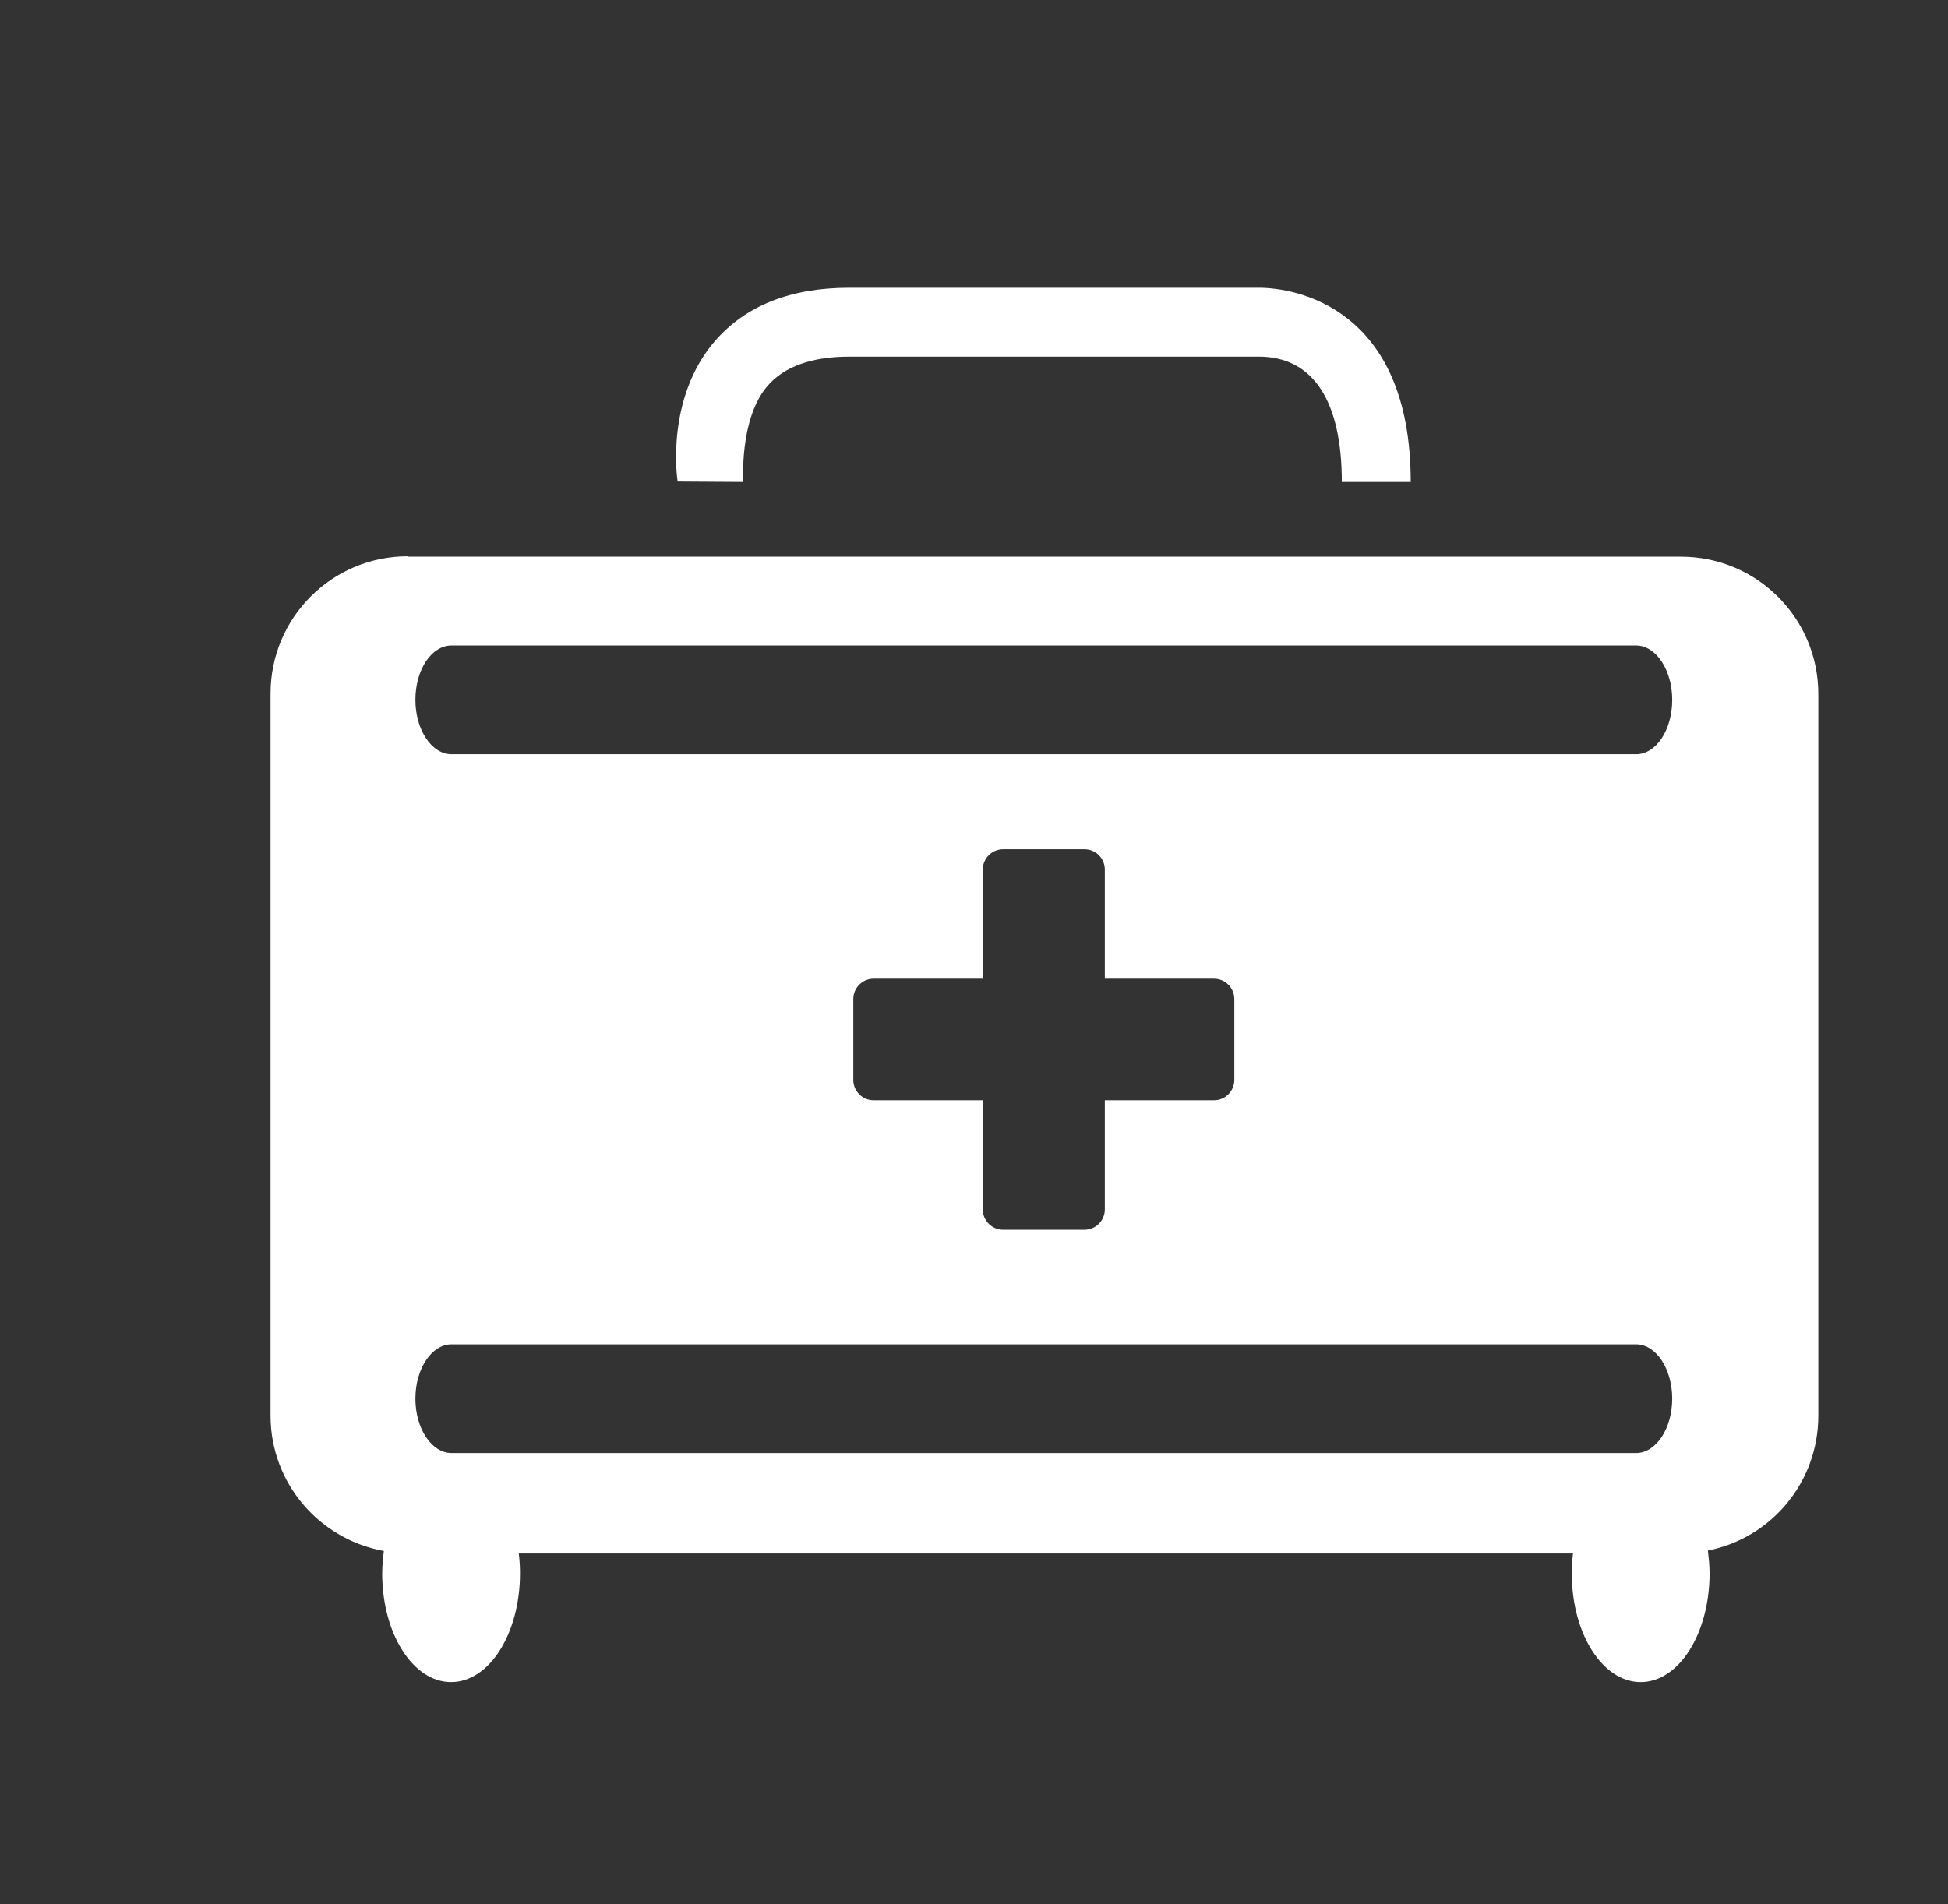 <?xml version="1.0" encoding="utf-8"?>
<!-- Generator: Adobe Illustrator 27.2.0, SVG Export Plug-In . SVG Version: 6.00 Build 0)  -->
<svg version="1.1" id="icon_x5F_08" xmlns="http://www.w3.org/2000/svg" xmlns:xlink="http://www.w3.org/1999/xlink" x="0px"
	 y="0px" viewBox="0 0 76.5 74.8" style="enable-background:new 0 0 76.5 74.8;" xml:space="preserve">
<rect x="0" y="0" width="76.5" height="74.8" fill="#333333" stroke="none"/>
<style type="text/css">
	.st0{fill:#FFFFFF;}
</style>
<g id="g9929_00000067940030075261224250000003195071148854305152_" transform="matrix(0.163,0,0,0.163,-2347.366,-1305.281)">
	<path id="path8201_00000026878867514702811800000002722939860550417308_" class="st0" d="M14580.1,8124c0-0.1-1-15.2,5.8-23.1
		c4-4.7,10.7-7.1,19.7-7.1h98.7c13.3,0,20,11,20,30.2h16.6c0-42.3-28-46.8-36.6-46.8h-98.7c-14.1,0-24.9,4.3-32.3,12.8
		c-11.9,13.7-9.2,33.1-9,33.9L14580.1,8124L14580.1,8124z"/>
	<path id="path8203_00000127037350212460865690000000831536671044517303_" class="st0" d="M14499.3,8141.9
		c-18.3,0-33.1,14.8-33.1,33.1V8349c0,16.3,11.8,29.8,27.3,32.6c-0.2,1.7-0.4,3.6-0.4,5.4c0,14.5,7.4,26.2,16.6,26.2
		c9.2,0,16.6-11.7,16.6-26.2c0-1.7-0.1-3.2-0.3-4.8h254c-0.2,1.6-0.3,3.2-0.3,4.8c0,14.5,7.4,26.2,16.6,26.2
		c9.2,0,16.6-11.7,16.6-26.2c0-1.9-0.2-3.7-0.4-5.5c15.2-3,26.6-16.4,26.6-32.5v-173.9c0-18.3-14.8-33.1-33.1-33.1H14499.3z
		 M14509.8,8163.4h285.4c4.8,0,8.7,5.9,8.7,13.1c0,7.3-3.9,13.1-8.7,13.1h-285.4c-4.8,0-8.7-5.9-8.7-13.1
		C14501.1,8169.2,14505,8163.4,14509.8,8163.4z M14509.8,8331.8h285.4c4.8,0,8.7,5.9,8.7,13.1s-3.9,13.1-8.7,13.1h-285.4
		c-4.8,0-8.7-5.9-8.7-13.1S14505,8331.8,14509.8,8331.8z M14642.7,8212.5h19.6c2.7,0,4.9,2.2,4.9,4.9v26.3h26.3
		c2.7,0,4.9,2.2,4.9,4.9v19.5c0,2.7-2.2,4.9-4.9,4.9h-26.3v26.3c0,2.7-2.2,4.9-4.9,4.9h-19.6c-2.7,0-4.9-2.2-4.9-4.9V8273h-26.3
		c-2.7,0-4.9-2.2-4.9-4.9v-19.5c0-2.7,2.2-4.9,4.9-4.9h26.3v-26.3C14637.8,8214.7,14640,8212.5,14642.7,8212.5z"/>
</g>
</svg>
